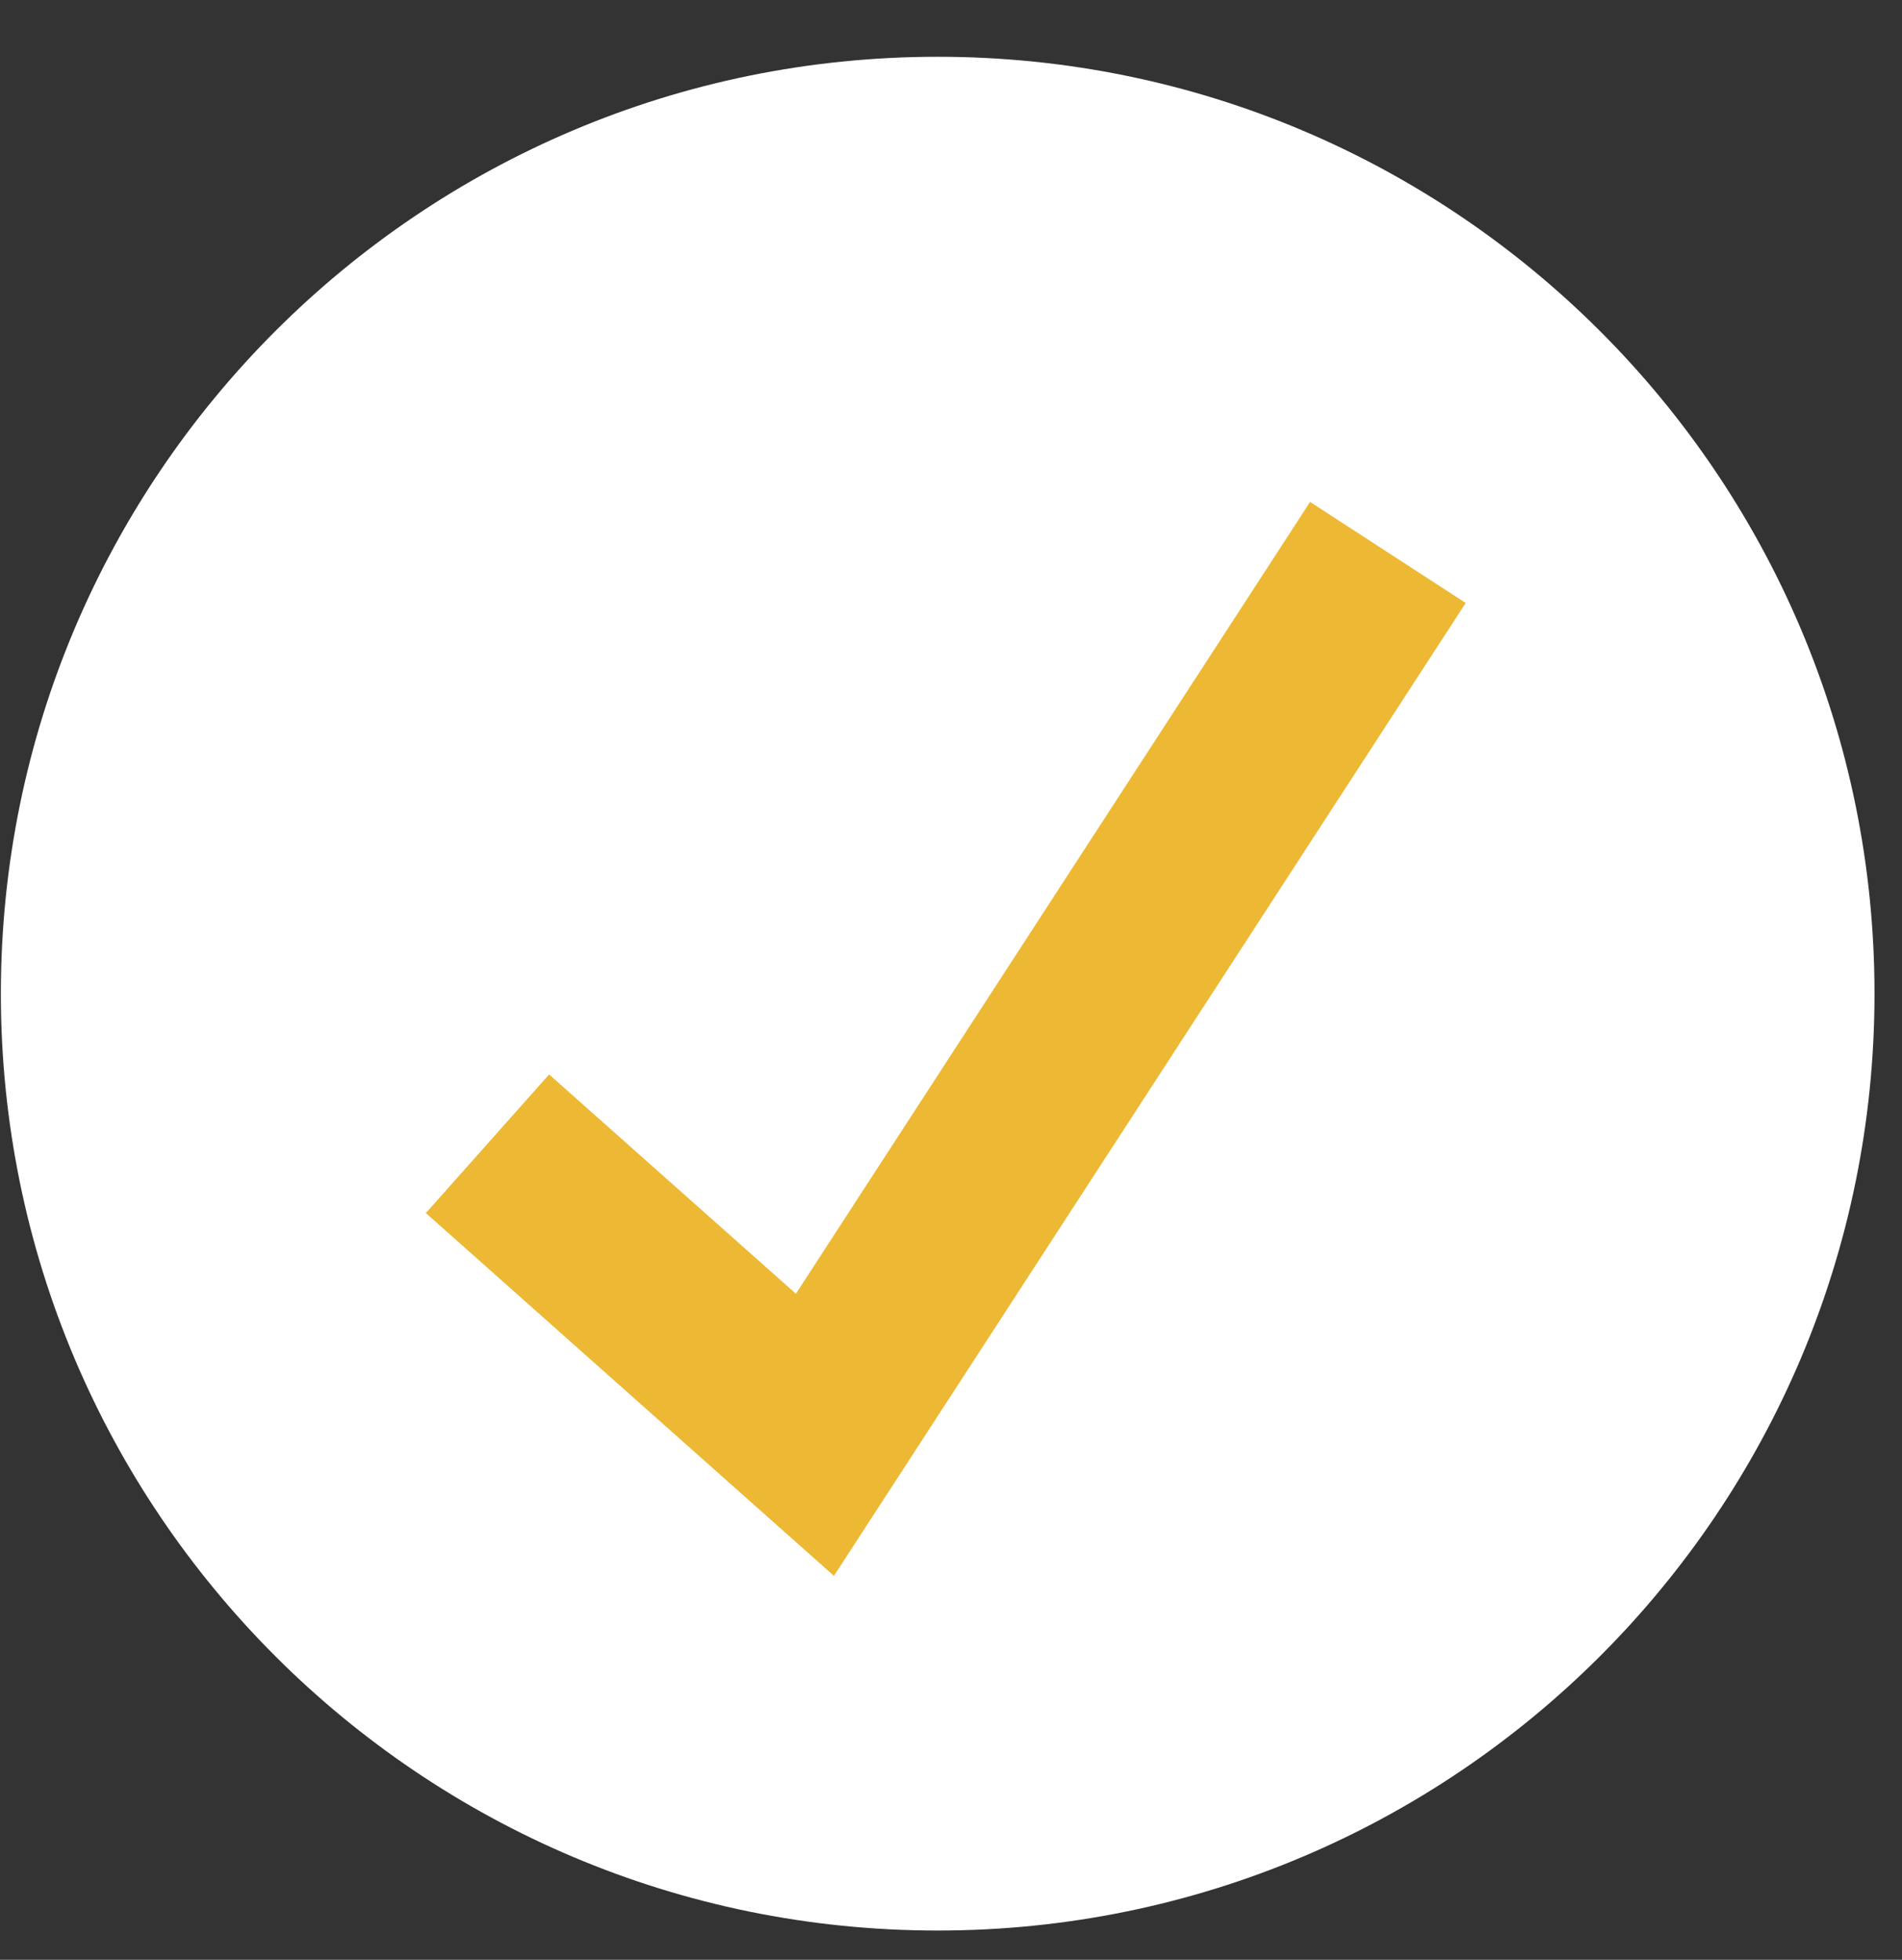 <svg width="33" height="34" viewBox="0 0 33 34" fill="none" xmlns="http://www.w3.org/2000/svg">
<rect x="0" y="0" width="33" height="34" fill="#333333" stroke="none"/>
<path d="M32.523 17.239C32.523 26.215 25.245 33.492 16.269 33.492C7.292 33.492 0.015 26.215 0.015 17.239C0.015 8.261 7.292 0.985 16.269 0.985C25.245 0.985 32.523 8.261 32.523 17.239Z" fill="white"/>
<path d="M14.469 27.339L7.389 21.045L9.527 18.64L13.809 22.445L22.73 8.708L25.43 10.461L14.469 27.339Z" fill="#EDB833"/>
</svg>
